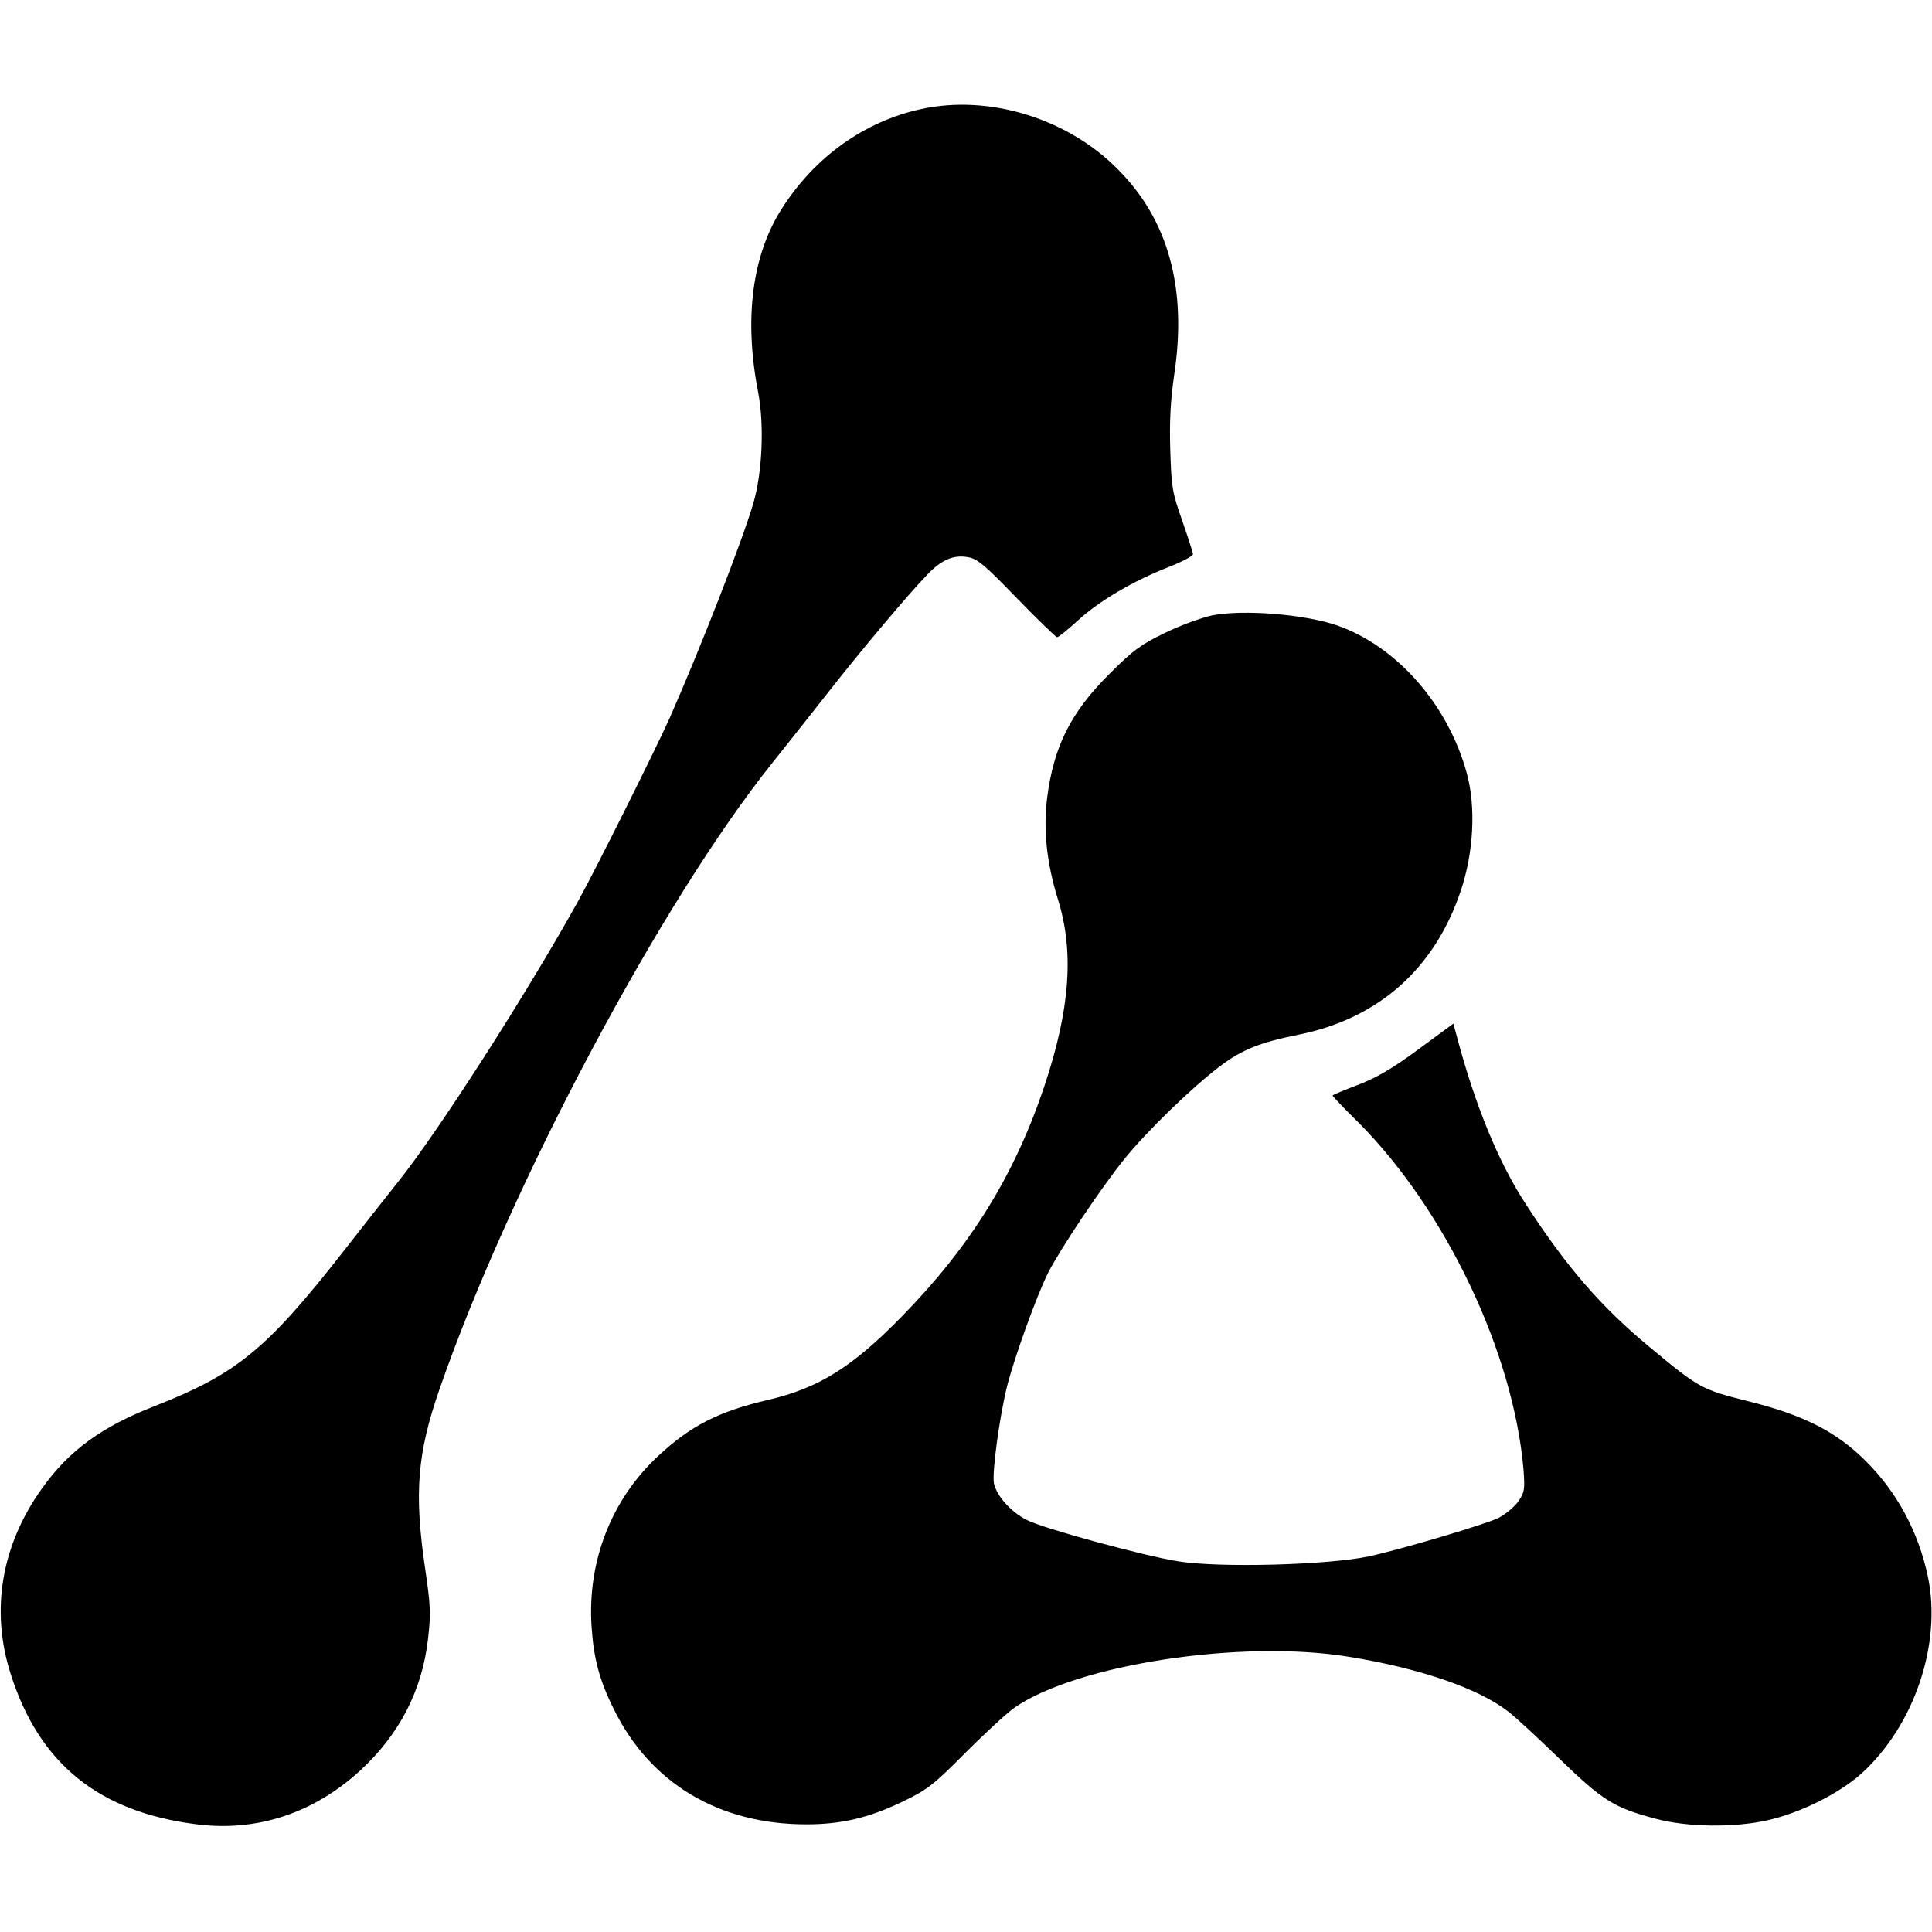 <?xml version="1.0" standalone="no"?>
<!DOCTYPE svg PUBLIC "-//W3C//DTD SVG 20010904//EN"
 "http://www.w3.org/TR/2001/REC-SVG-20010904/DTD/svg10.dtd">
<svg version="1.0" xmlns="http://www.w3.org/2000/svg"
 width="664pt" height="664pt" viewBox="0 0 664 664"
 preserveAspectRatio="xMidYMid meet">
<g transform="translate(0,664) scale(0.1,-0.1)"
fill="#000000" stroke="none">
<path d="M3165 6265 c-193 -42 -363 -163 -476 -339 -104 -160 -133 -381 -83
-636 21 -111 14 -275 -17 -380 -38 -130 -183 -501 -288 -739 -50 -111 -253
-518 -314 -628 -176 -317 -477 -786 -615 -960 -47 -59 -135 -171 -195 -248
-261 -333 -364 -417 -644 -527 -183 -71 -296 -153 -389 -284 -139 -194 -177
-417 -108 -635 98 -311 304 -477 641 -519 206 -26 400 38 560 184 135 124 214
276 234 453 10 86 9 115 -10 243 -38 259 -27 395 49 614 242 698 762 1677
1146 2156 55 69 142 179 194 245 103 132 276 338 337 400 49 52 91 69 140 60
32 -5 59 -28 168 -141 72 -74 134 -134 138 -134 5 0 37 26 72 58 73 67 191
136 311 183 46 18 84 38 84 44 0 6 -17 58 -37 116 -34 96 -37 114 -41 242 -3
101 1 171 13 255 46 300 -19 537 -195 712 -174 175 -443 256 -675 205z"/>
<path d="M4166 4525 c-37 -8 -111 -35 -164 -61 -81 -39 -109 -60 -187 -138
-135 -134 -193 -250 -216 -427 -14 -108 -2 -225 37 -350 56 -180 42 -377 -47
-643 -102 -304 -252 -547 -487 -788 -173 -177 -287 -248 -461 -289 -172 -40
-267 -89 -379 -193 -161 -150 -243 -361 -229 -584 7 -111 27 -187 77 -287 125
-254 361 -395 661 -395 120 0 214 22 329 77 87 42 106 56 219 170 68 68 144
138 169 155 215 148 780 234 1147 174 243 -39 447 -109 548 -188 23 -17 103
-91 177 -163 149 -144 187 -168 331 -206 108 -29 269 -31 384 -5 112 25 246
92 322 160 183 166 277 447 229 677 -33 156 -107 292 -215 399 -102 101 -213
157 -406 205 -156 39 -167 45 -334 184 -167 138 -286 275 -426 491 -95 145
-175 341 -237 574 l-13 48 -121 -89 c-91 -67 -143 -97 -208 -122 -47 -18 -86
-34 -86 -36 0 -3 39 -44 88 -92 300 -301 533 -790 568 -1193 5 -68 4 -78 -17
-109 -13 -19 -44 -45 -69 -58 -42 -21 -334 -108 -445 -132 -143 -30 -513 -40
-656 -17 -119 19 -464 113 -520 142 -54 27 -104 83 -113 126 -7 37 19 227 45
333 26 102 102 312 141 390 41 81 182 292 261 390 78 97 236 250 332 322 74
56 138 81 268 107 274 55 467 226 557 493 45 133 53 290 21 406 -64 235 -240
435 -444 507 -112 39 -324 56 -431 35z"/>
</g>
</svg>
